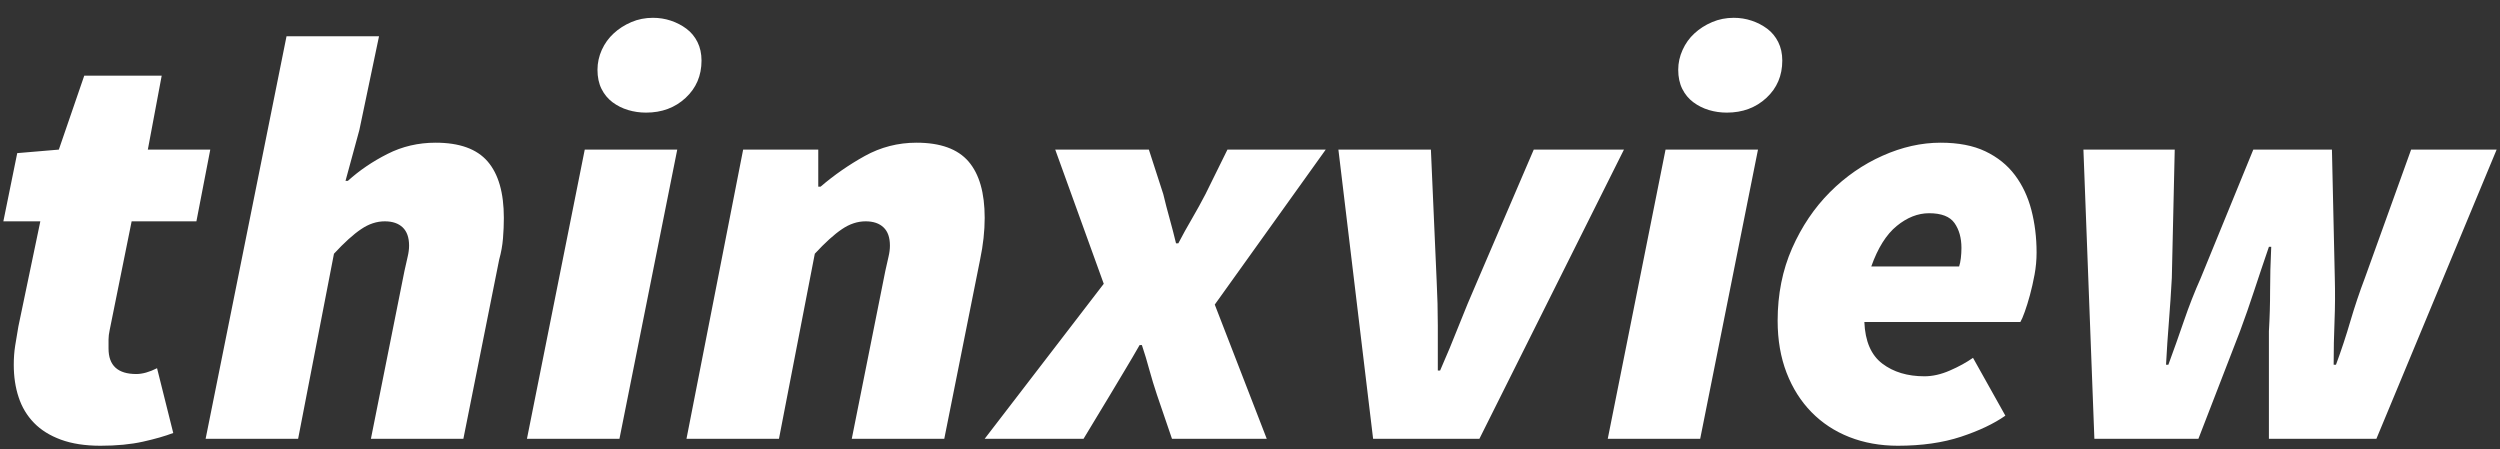 <svg width="128" height="23" viewBox="0 0 128 23" fill="none" xmlns="http://www.w3.org/2000/svg">
<rect x="0" y="0" width="128" height="23" fill="#333333" stroke="none"/>
<path d="M5.143 22.822C5.972 22.822 6.696 22.752 7.317 22.614C7.939 22.476 8.456 22.327 8.87 22.169L8.041 18.852C7.649 19.05 7.292 19.15 6.977 19.15C6.03 19.15 5.557 18.713 5.557 17.845V17.386C5.557 17.24 5.577 17.077 5.615 16.9L6.74 11.332H10.056L10.766 7.66H7.569L8.279 3.873H4.314L3.012 7.66L0.882 7.84L0.172 11.332H2.065L0.94 16.72C0.882 17.057 0.827 17.384 0.777 17.699C0.727 18.014 0.705 18.34 0.705 18.674C0.705 19.288 0.788 19.844 0.957 20.347C1.122 20.85 1.385 21.284 1.739 21.649C2.095 22.017 2.554 22.302 3.115 22.509C3.678 22.716 4.352 22.822 5.143 22.822ZM10.528 22.465H15.264L17.099 12.991C17.629 12.418 18.093 11.998 18.489 11.733C18.884 11.464 19.287 11.332 19.702 11.332C20.097 11.332 20.401 11.437 20.619 11.644C20.834 11.851 20.945 12.161 20.945 12.576C20.945 12.753 20.92 12.946 20.87 13.154C20.821 13.361 20.765 13.601 20.707 13.878L18.991 22.465H23.725L25.559 13.286C25.659 12.932 25.723 12.57 25.753 12.205C25.783 11.84 25.797 11.489 25.797 11.155C25.797 9.872 25.521 8.91 24.968 8.268C24.416 7.627 23.529 7.306 22.305 7.306C21.418 7.306 20.594 7.497 19.834 7.884C19.074 8.268 18.4 8.727 17.809 9.261H17.69L18.4 6.654L19.406 1.857H14.67L10.528 22.465ZM26.98 22.465H31.716L34.675 7.66H29.939L26.98 22.465ZM33.078 5.766C33.885 5.766 34.562 5.515 35.103 5.012C35.645 4.509 35.918 3.873 35.918 3.101C35.918 2.748 35.849 2.43 35.711 2.153C35.573 1.877 35.385 1.65 35.148 1.473C34.913 1.296 34.645 1.158 34.349 1.058C34.053 0.959 33.747 0.912 33.432 0.912C33.036 0.912 32.666 0.984 32.321 1.133C31.978 1.28 31.677 1.473 31.42 1.711C31.163 1.946 30.961 2.228 30.812 2.554C30.666 2.88 30.591 3.22 30.591 3.574C30.591 3.95 30.66 4.276 30.798 4.553C30.936 4.829 31.124 5.056 31.359 5.233C31.597 5.41 31.862 5.545 32.16 5.634C32.456 5.722 32.76 5.766 33.078 5.766ZM35.148 22.465H39.883L41.718 12.991C42.249 12.418 42.713 11.998 43.108 11.733C43.503 11.464 43.907 11.332 44.321 11.332C44.716 11.332 45.023 11.437 45.238 11.644C45.457 11.851 45.564 12.161 45.564 12.576C45.564 12.753 45.54 12.946 45.49 13.154C45.44 13.361 45.388 13.601 45.327 13.878L43.611 22.465H48.347L50.182 13.286C50.339 12.537 50.416 11.827 50.416 11.155C50.416 9.872 50.14 8.91 49.588 8.268C49.035 7.627 48.148 7.306 46.927 7.306C45.979 7.306 45.095 7.533 44.277 7.986C43.459 8.44 42.705 8.965 42.014 9.557H41.895V7.66H38.049L35.148 22.465ZM50.416 22.465H55.478L56.838 20.214C57.095 19.78 57.352 19.352 57.609 18.926C57.863 18.503 58.112 18.083 58.347 17.668H58.465C58.604 18.083 58.733 18.509 58.849 18.943C58.968 19.377 59.098 19.8 59.236 20.214L60.005 22.465H64.857L62.196 15.595L67.877 7.66H62.845L61.72 9.941C61.505 10.356 61.273 10.776 61.027 11.199C60.778 11.625 60.546 12.042 60.331 12.457H60.212C60.112 12.042 60.005 11.625 59.886 11.199C59.767 10.776 59.659 10.356 59.56 9.941L58.822 7.66H54.028L56.512 14.53L50.416 22.465ZM70.303 22.465H75.746L83.146 7.66H78.528L75.63 14.412C75.293 15.183 74.978 15.94 74.682 16.692C74.387 17.442 74.072 18.202 73.734 18.97H73.616V16.662C73.616 15.913 73.596 15.161 73.558 14.412L73.262 7.66H68.526L70.303 22.465ZM82.317 22.465H87.05L90.009 7.66H85.276L82.317 22.465ZM88.412 5.766C89.222 5.766 89.896 5.515 90.44 5.012C90.982 4.509 91.253 3.873 91.253 3.101C91.253 2.748 91.184 2.43 91.045 2.153C90.907 1.877 90.719 1.65 90.484 1.473C90.247 1.296 89.982 1.158 89.683 1.058C89.388 0.959 89.084 0.912 88.766 0.912C88.374 0.912 88.003 0.984 87.658 1.133C87.312 1.28 87.011 1.473 86.754 1.711C86.497 1.946 86.296 2.228 86.149 2.554C86 2.88 85.925 3.22 85.925 3.574C85.925 3.95 85.995 4.276 86.133 4.553C86.271 4.829 86.459 5.056 86.696 5.233C86.934 5.41 87.199 5.545 87.495 5.634C87.79 5.722 88.097 5.766 88.412 5.766ZM91.015 16.424C91.015 17.411 91.17 18.301 91.474 19.089C91.78 19.88 92.206 20.549 92.748 21.102C93.289 21.655 93.936 22.081 94.684 22.376C95.436 22.672 96.265 22.822 97.171 22.822C98.395 22.822 99.47 22.667 100.396 22.363C101.324 22.056 102.084 21.696 102.675 21.282L101.018 18.321C100.683 18.556 100.288 18.774 99.835 18.97C99.382 19.169 98.945 19.266 98.534 19.266C97.663 19.266 96.945 19.05 96.373 18.616C95.801 18.182 95.494 17.472 95.455 16.485H103.444C103.504 16.385 103.579 16.214 103.667 15.965C103.756 15.719 103.844 15.434 103.933 15.108C104.021 14.782 104.101 14.431 104.17 14.058C104.239 13.682 104.273 13.306 104.273 12.932C104.273 12.161 104.184 11.437 104.007 10.754C103.83 10.074 103.549 9.477 103.164 8.965C102.778 8.451 102.275 8.047 101.653 7.749C101.034 7.453 100.269 7.306 99.36 7.306C98.373 7.306 97.384 7.528 96.387 7.973C95.392 8.415 94.494 9.037 93.695 9.836C92.894 10.638 92.25 11.594 91.756 12.709C91.264 13.825 91.015 15.064 91.015 16.424ZM95.809 13.643C96.146 12.695 96.58 12.004 97.113 11.569C97.644 11.135 98.196 10.917 98.768 10.917C99.401 10.917 99.835 11.086 100.07 11.42C100.307 11.757 100.426 12.18 100.426 12.695C100.426 12.872 100.415 13.046 100.396 13.212C100.377 13.38 100.346 13.524 100.307 13.643H95.809ZM107.232 22.465H112.559L114.689 16.958C114.946 16.267 115.187 15.575 115.413 14.884C115.64 14.196 115.891 13.444 116.168 12.637H116.287C116.248 13.444 116.229 14.196 116.229 14.884C116.229 15.575 116.209 16.267 116.168 16.958V22.465H121.672L127.828 7.66H123.449L121.081 14.235C120.804 14.964 120.558 15.7 120.34 16.441C120.125 17.179 119.879 17.925 119.602 18.674H119.483C119.483 17.925 119.497 17.179 119.528 16.441C119.558 15.7 119.561 14.964 119.542 14.235L119.395 7.66H115.369L112.678 14.235C112.36 14.945 112.076 15.675 111.819 16.424C111.562 17.176 111.296 17.925 111.02 18.674H110.901C110.94 17.925 110.99 17.179 111.05 16.441C111.108 15.7 111.158 14.964 111.197 14.235L111.346 7.66H106.671L107.232 22.465Z" fill="white"/>
</svg>
